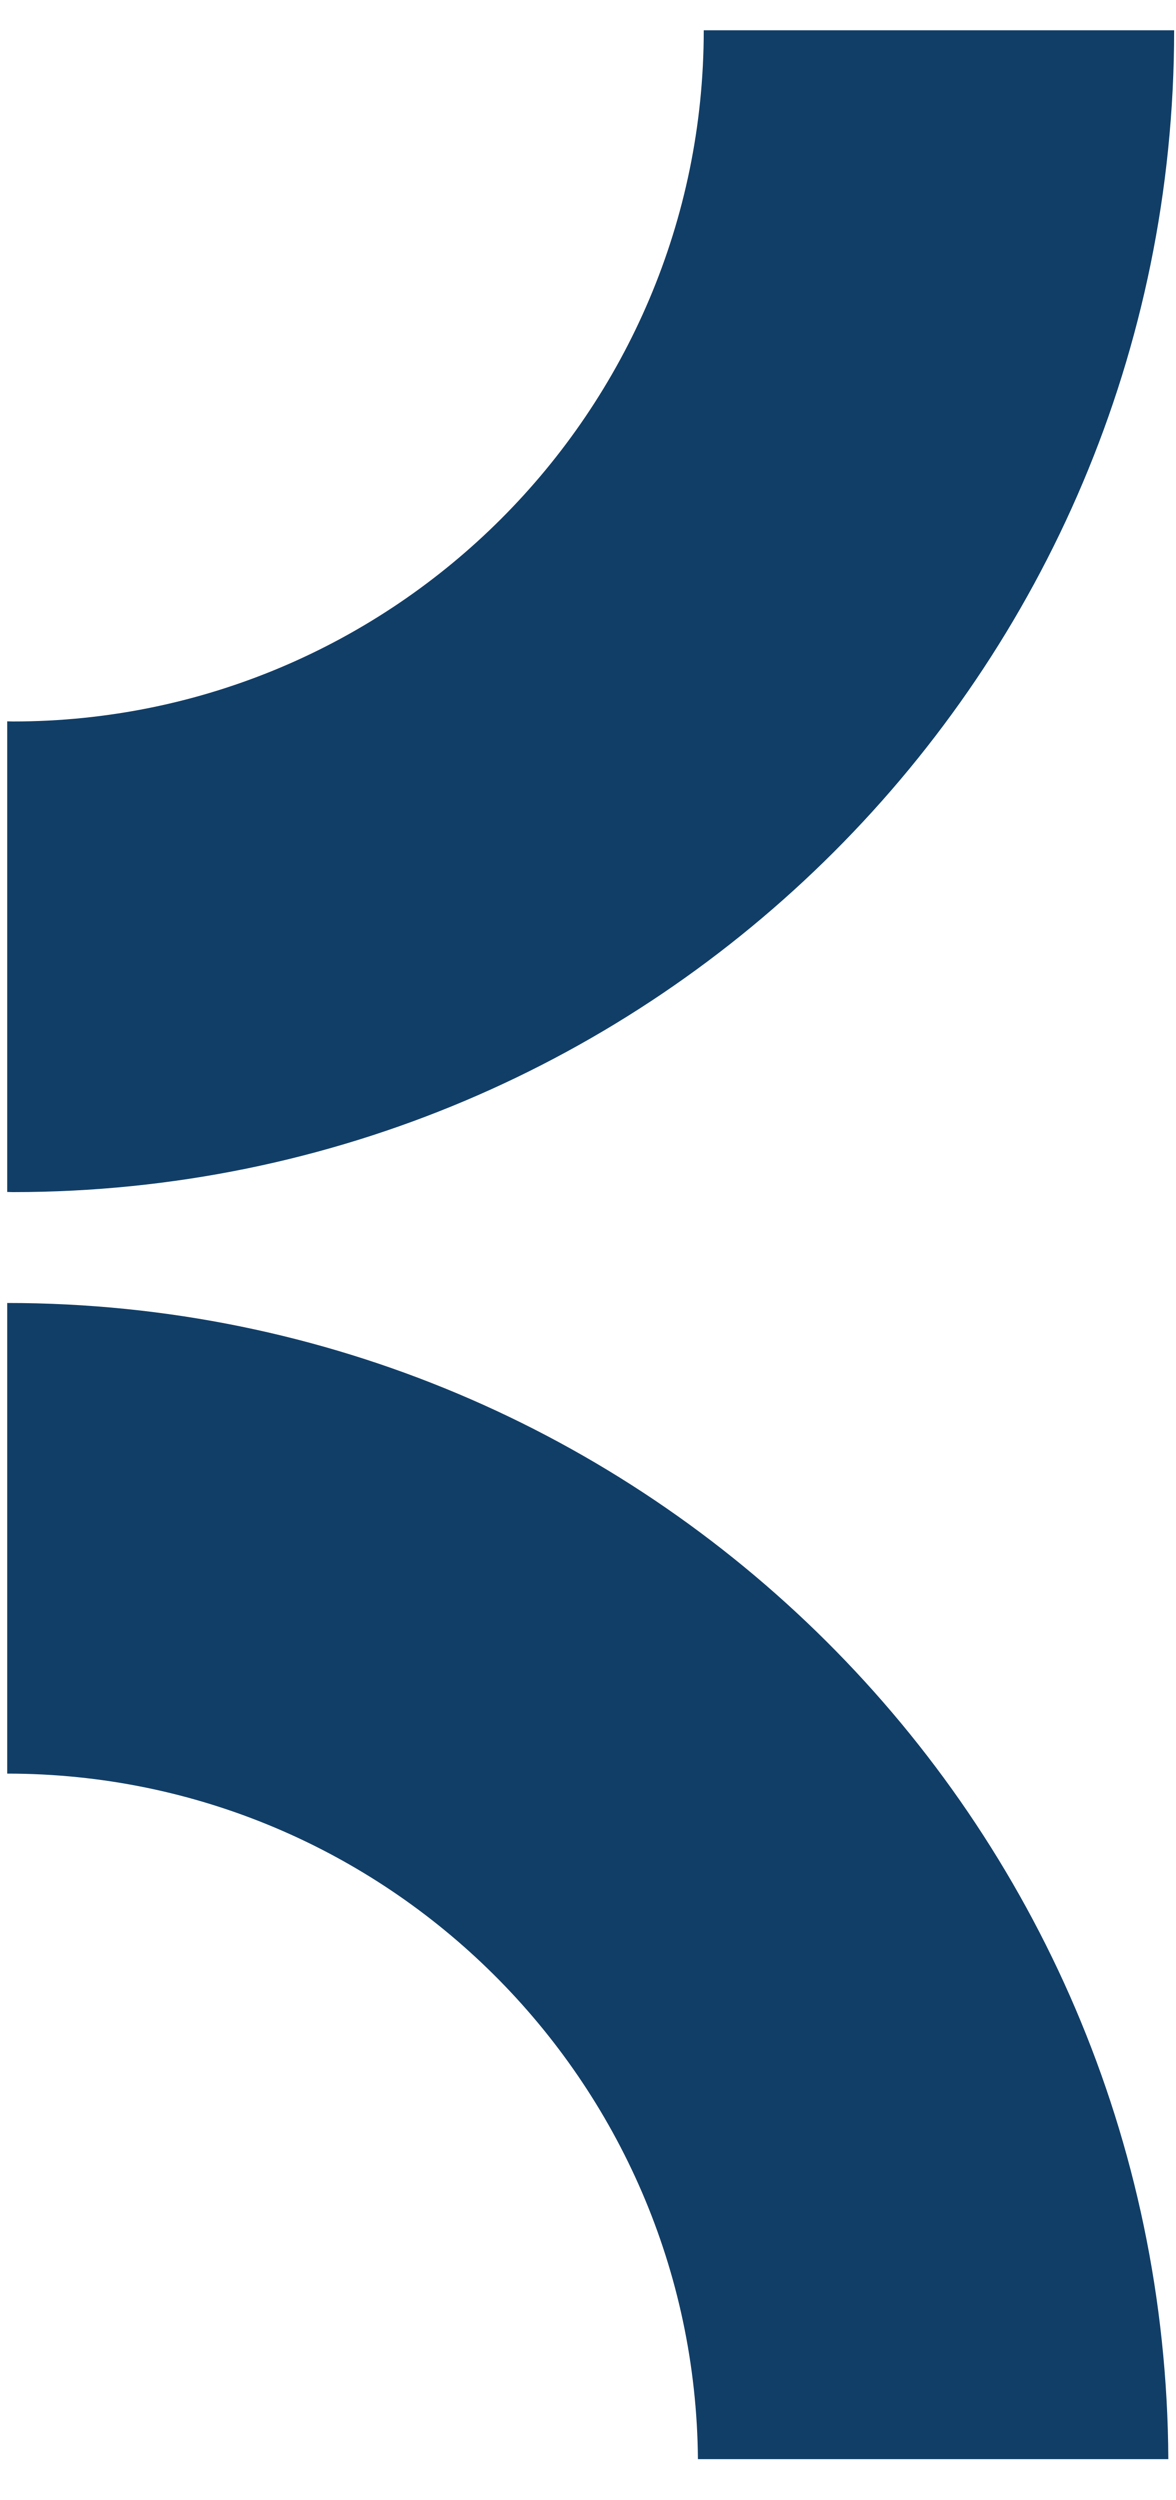 <svg xmlns="http://www.w3.org/2000/svg" xmlns:xlink="http://www.w3.org/1999/xlink" id="Layer_1" x="0px" y="0px" width="40px" height="85px" viewBox="0 0 40 85" xml:space="preserve"><g>	<path fill="#113E67" d="M0.438,24.528c12.958,0,23.499-10.542,23.499-23.499h16c0,21.815-17.684,39.499-39.499,39.499  c-0.065,0-0.128-0.005-0.193-0.005v-16C0.31,24.523,0.374,24.528,0.438,24.528z"></path>	<path fill="#113E67" d="M0.245,44.297v16c12.893,0,23.39,10.437,23.494,23.306h16C39.635,61.877,21.995,44.297,0.245,44.297z"></path></g></svg>